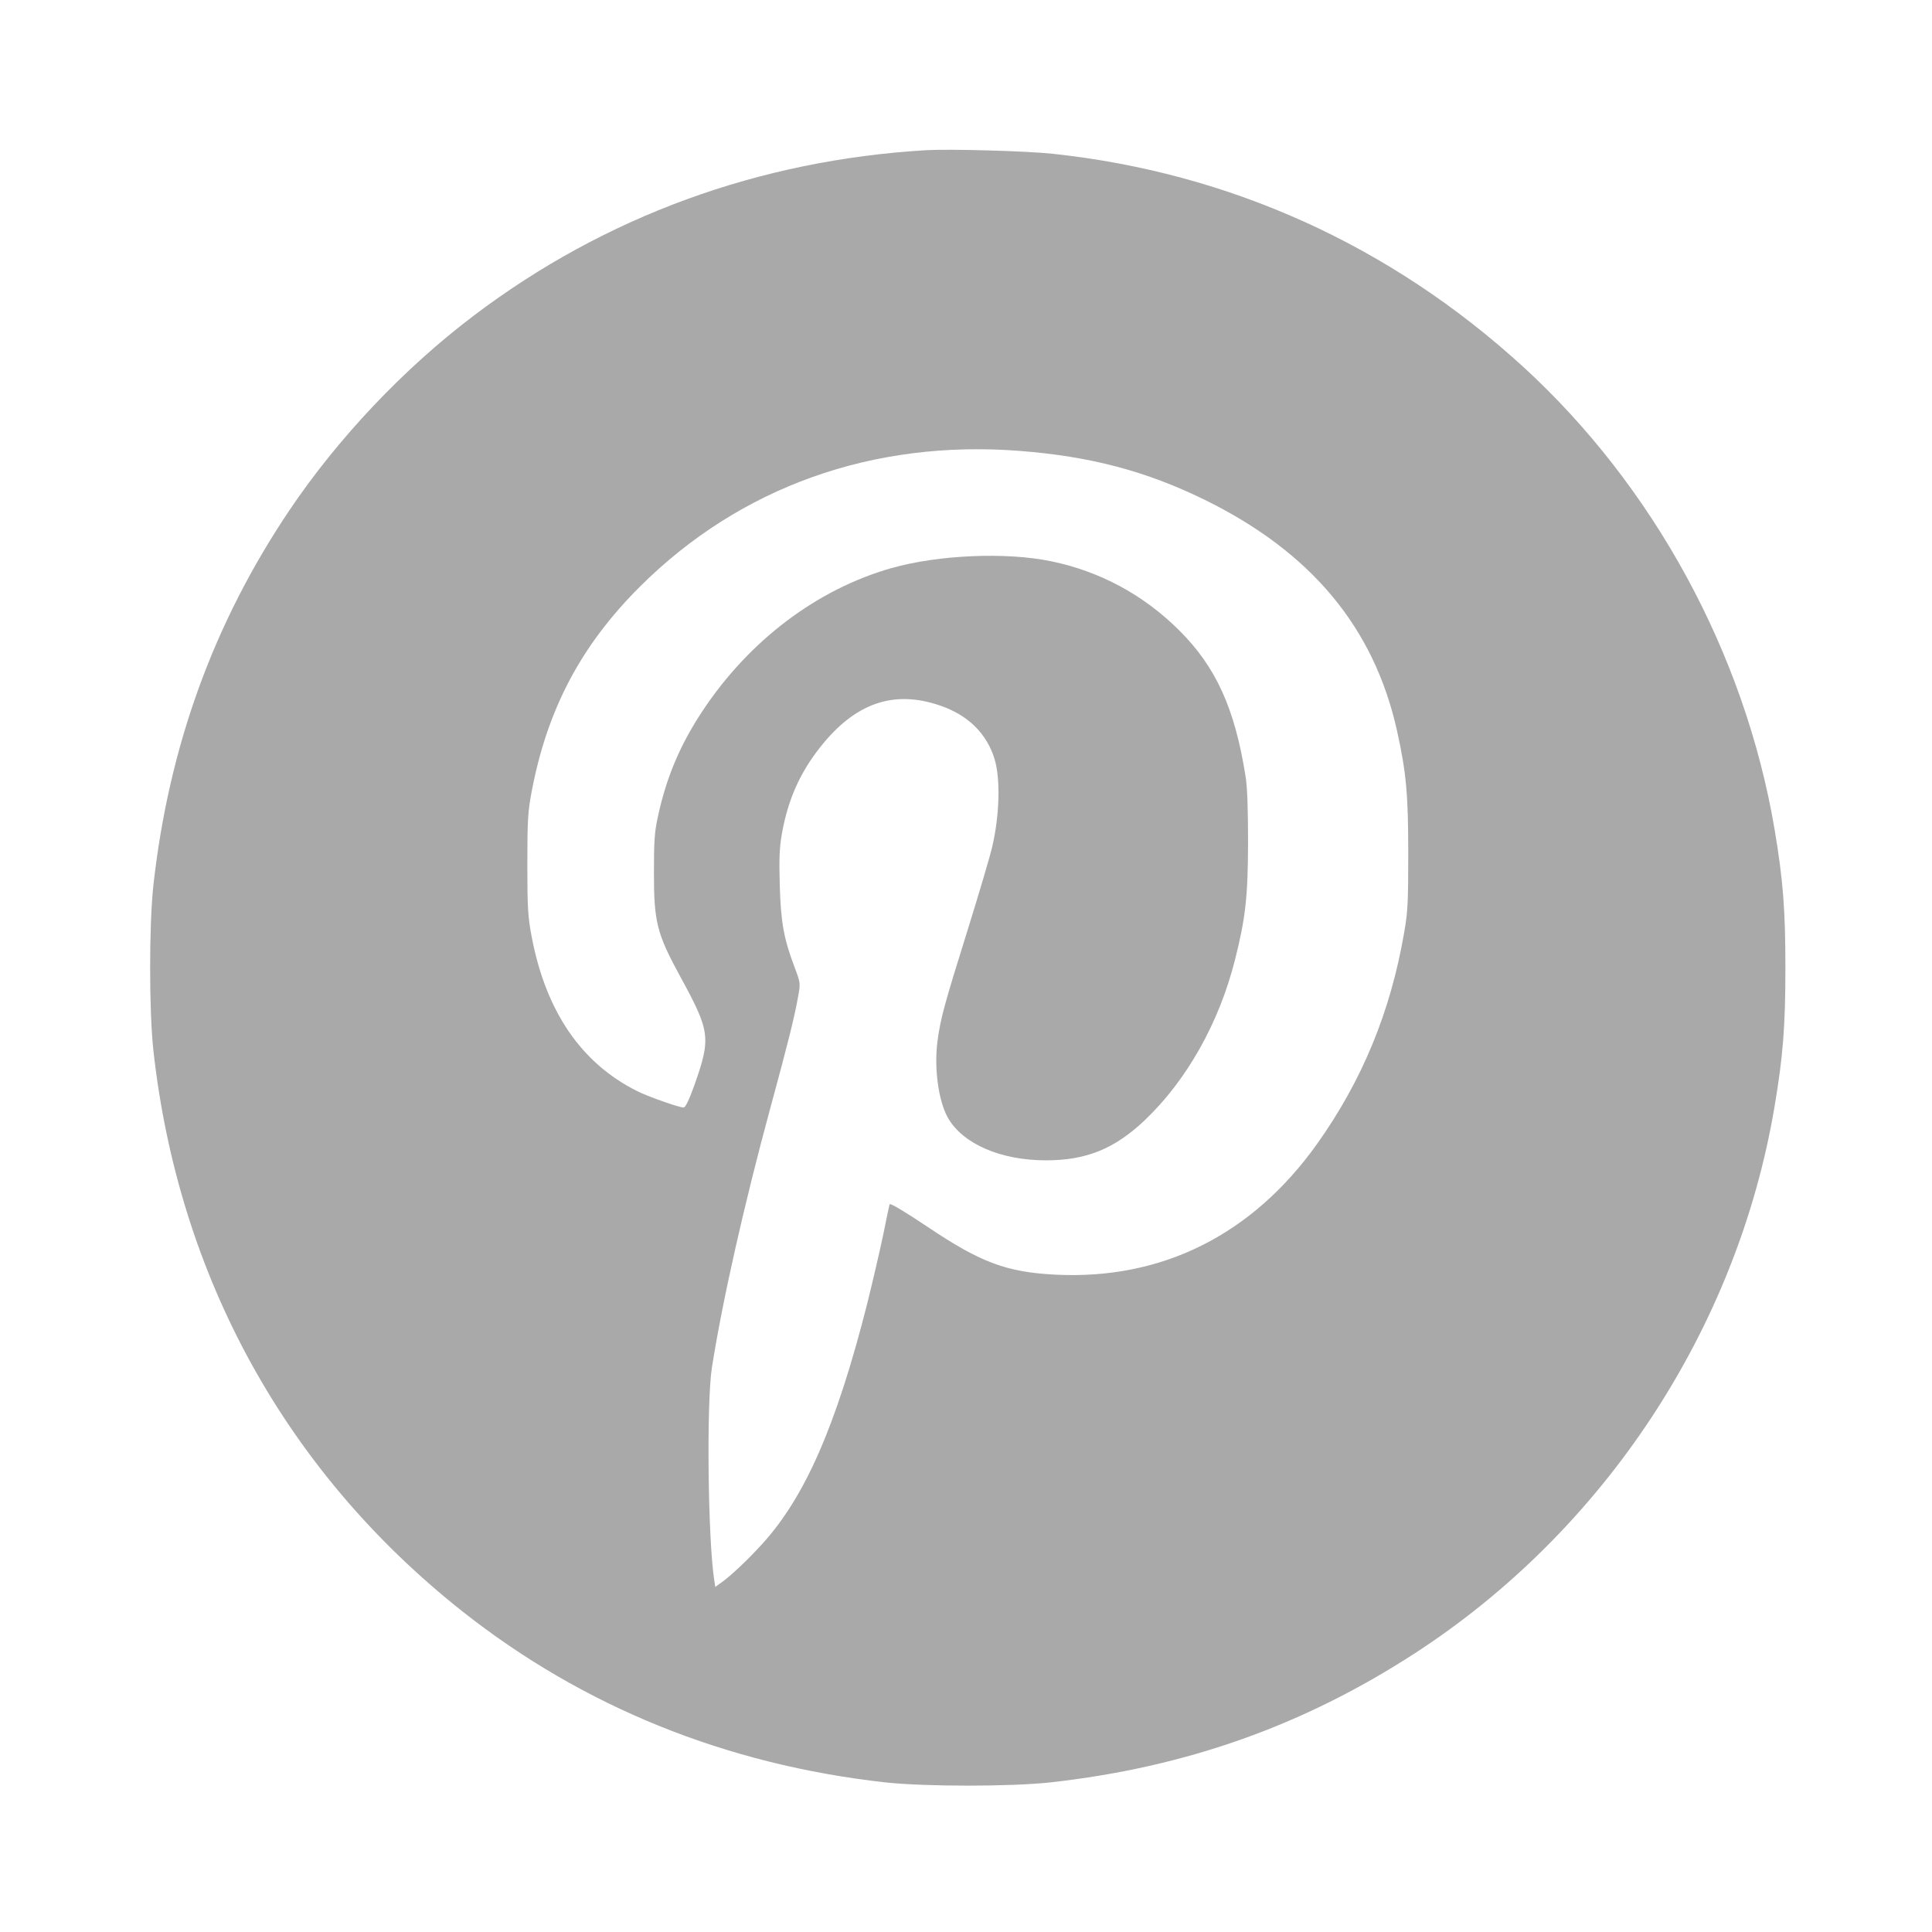 <?xml version="1.0" encoding="utf-8"?>
<!-- Generator: Adobe Illustrator 15.0.0, SVG Export Plug-In . SVG Version: 6.00 Build 0)  -->
<!DOCTYPE svg PUBLIC "-//W3C//DTD SVG 1.1//EN" "http://www.w3.org/Graphics/SVG/1.1/DTD/svg11.dtd">
<svg version="1.1" id="Layer_1" xmlns="http://www.w3.org/2000/svg" xmlns:xlink="http://www.w3.org/1999/xlink" x="0px" y="0px"
	 width="1024px" height="1024px" viewBox="0 0 1024 1024" enable-background="new 0 0 1024 1024" xml:space="preserve">
<g>
	<title></title>
	<rect id="canvas_background" x="-1" y="-1" fill="none" width="1026" height="1026"/>
</g>
<g>
	<title></title>
	<g id="svg_1" transform="translate(0,1024) scale(0.1,-0.1) ">
		<path id="svg_2" fill="#A9A9A9" d="M4910,9443.998c-885-51.997-1705-351.001-2398.999-876.997
			C2140,8287.001,1790,7916,1532.998,7533.998c-400.996-596.997-637.998-1249.995-720-1986c-22.998-210.996-22.998-665,0-875.996
			C946.001,3474.003,1516.001,2439.004,2450,1700c641.001-507.002,1398.999-812.998,2242.001-907.002
			c210.996-22.998,665-22.998,875.996,0c717.002,80,1341.006,301.006,1932.002,685
			c1002.998,651.006,1705.996,1717.998,1905,2894.004c45.996,272.002,57.998,432.002,57.998,737.998s-12.002,465.996-57.998,737.998
			c-157.998,929.004-640,1815-1334.003,2450c-701.992,641.001-1553.994,1027.002-2491.992,1127.002
			C5437.001,9439.999,5037.001,9451,4910,9443.998z M5405.996,7849.999C5779.003,7821,6075,7742.997,6385,7591
			c564.004-277.002,897.002-676,1019.004-1221.997c50-225,60-341.006,60-654.004c0-255-2.002-305.996-22.002-420
			C7370,4877.001,7219.003,4510.996,6980,4175.996c-342.998-480.996-820.996-720-1385-691.992
			c-259.004,12.998-397.002,63.994-677.998,252.998c-120,80-199.004,127.998-202.002,120c-2.002-6.006-17.998-82.002-35-167.002
			c-17.998-85-55.996-249.004-85-365c-162.998-642.002-329.004-1020-553.999-1267.002c-75-82.998-168.003-170.996-218.003-205.996
			l-31.997-22.998l-5,32.998c-33.999,215.996-42.002,938.994-13.003,1127.998C3828.999,3347.001,3945,3860,4085,4375
			c87.002,319.004,127.002,477.998,145,582.002c12.998,70.996,12.998,72.998-17.998,155
			c-58.003,153.994-73.003,237.002-79.004,432.998c-3.999,140.996-1.997,200,11.001,275c32.002,180.996,96.001,325,205.005,462.002
			c185,232.998,388.994,302.998,635,217.998c147.998-50.996,246.992-149.004,287.998-285c30.996-105,25.996-295.996-12.998-462.998
			C5247.998,5704.003,5190,5507.998,5130,5315c-125-400-145-472.002-160.996-592.998c-19.004-144.004,5-319.004,55.996-407.998
			C5105,4175.996,5305,4090,5544.003,4090c213.994,0,363.994,60.996,525,214.004C6290,4515,6460.996,4817.998,6545,5150
			c57.002,225,69.004,335,70,625c0,182.002-4.004,297.998-14.004,355c-56.992,357.002-156.992,575.996-350.996,769.004
			c-189.004,187.998-417.998,311.992-677.998,365.996c-240,50-599.004,33.999-847.002-35.996
			c-394.004-112.001-752.998-383.007-1000-755c-118.999-179.004-192.002-351.006-237.002-558.008
			c-18.999-85-21.997-131.992-21.997-300.996c0-260.996,15-322.998,138.999-550c160-292.998,163.999-325,75-577.998
			c-28.999-80-47.002-117.002-57.002-117.002c-23.999,0-191.997,59.004-247.998,87.998C3080,4605.996,2892.998,4880,2817.998,5275
			c-20,105.996-22.998,150.996-22.998,385s2.998,279.004,22.998,385c83.003,437.002,262.002,775,574.004,1085.996
			C3922.002,7658.998,4627.001,7911,5405.996,7849.999z"/>
	</g>
</g>
</svg>
